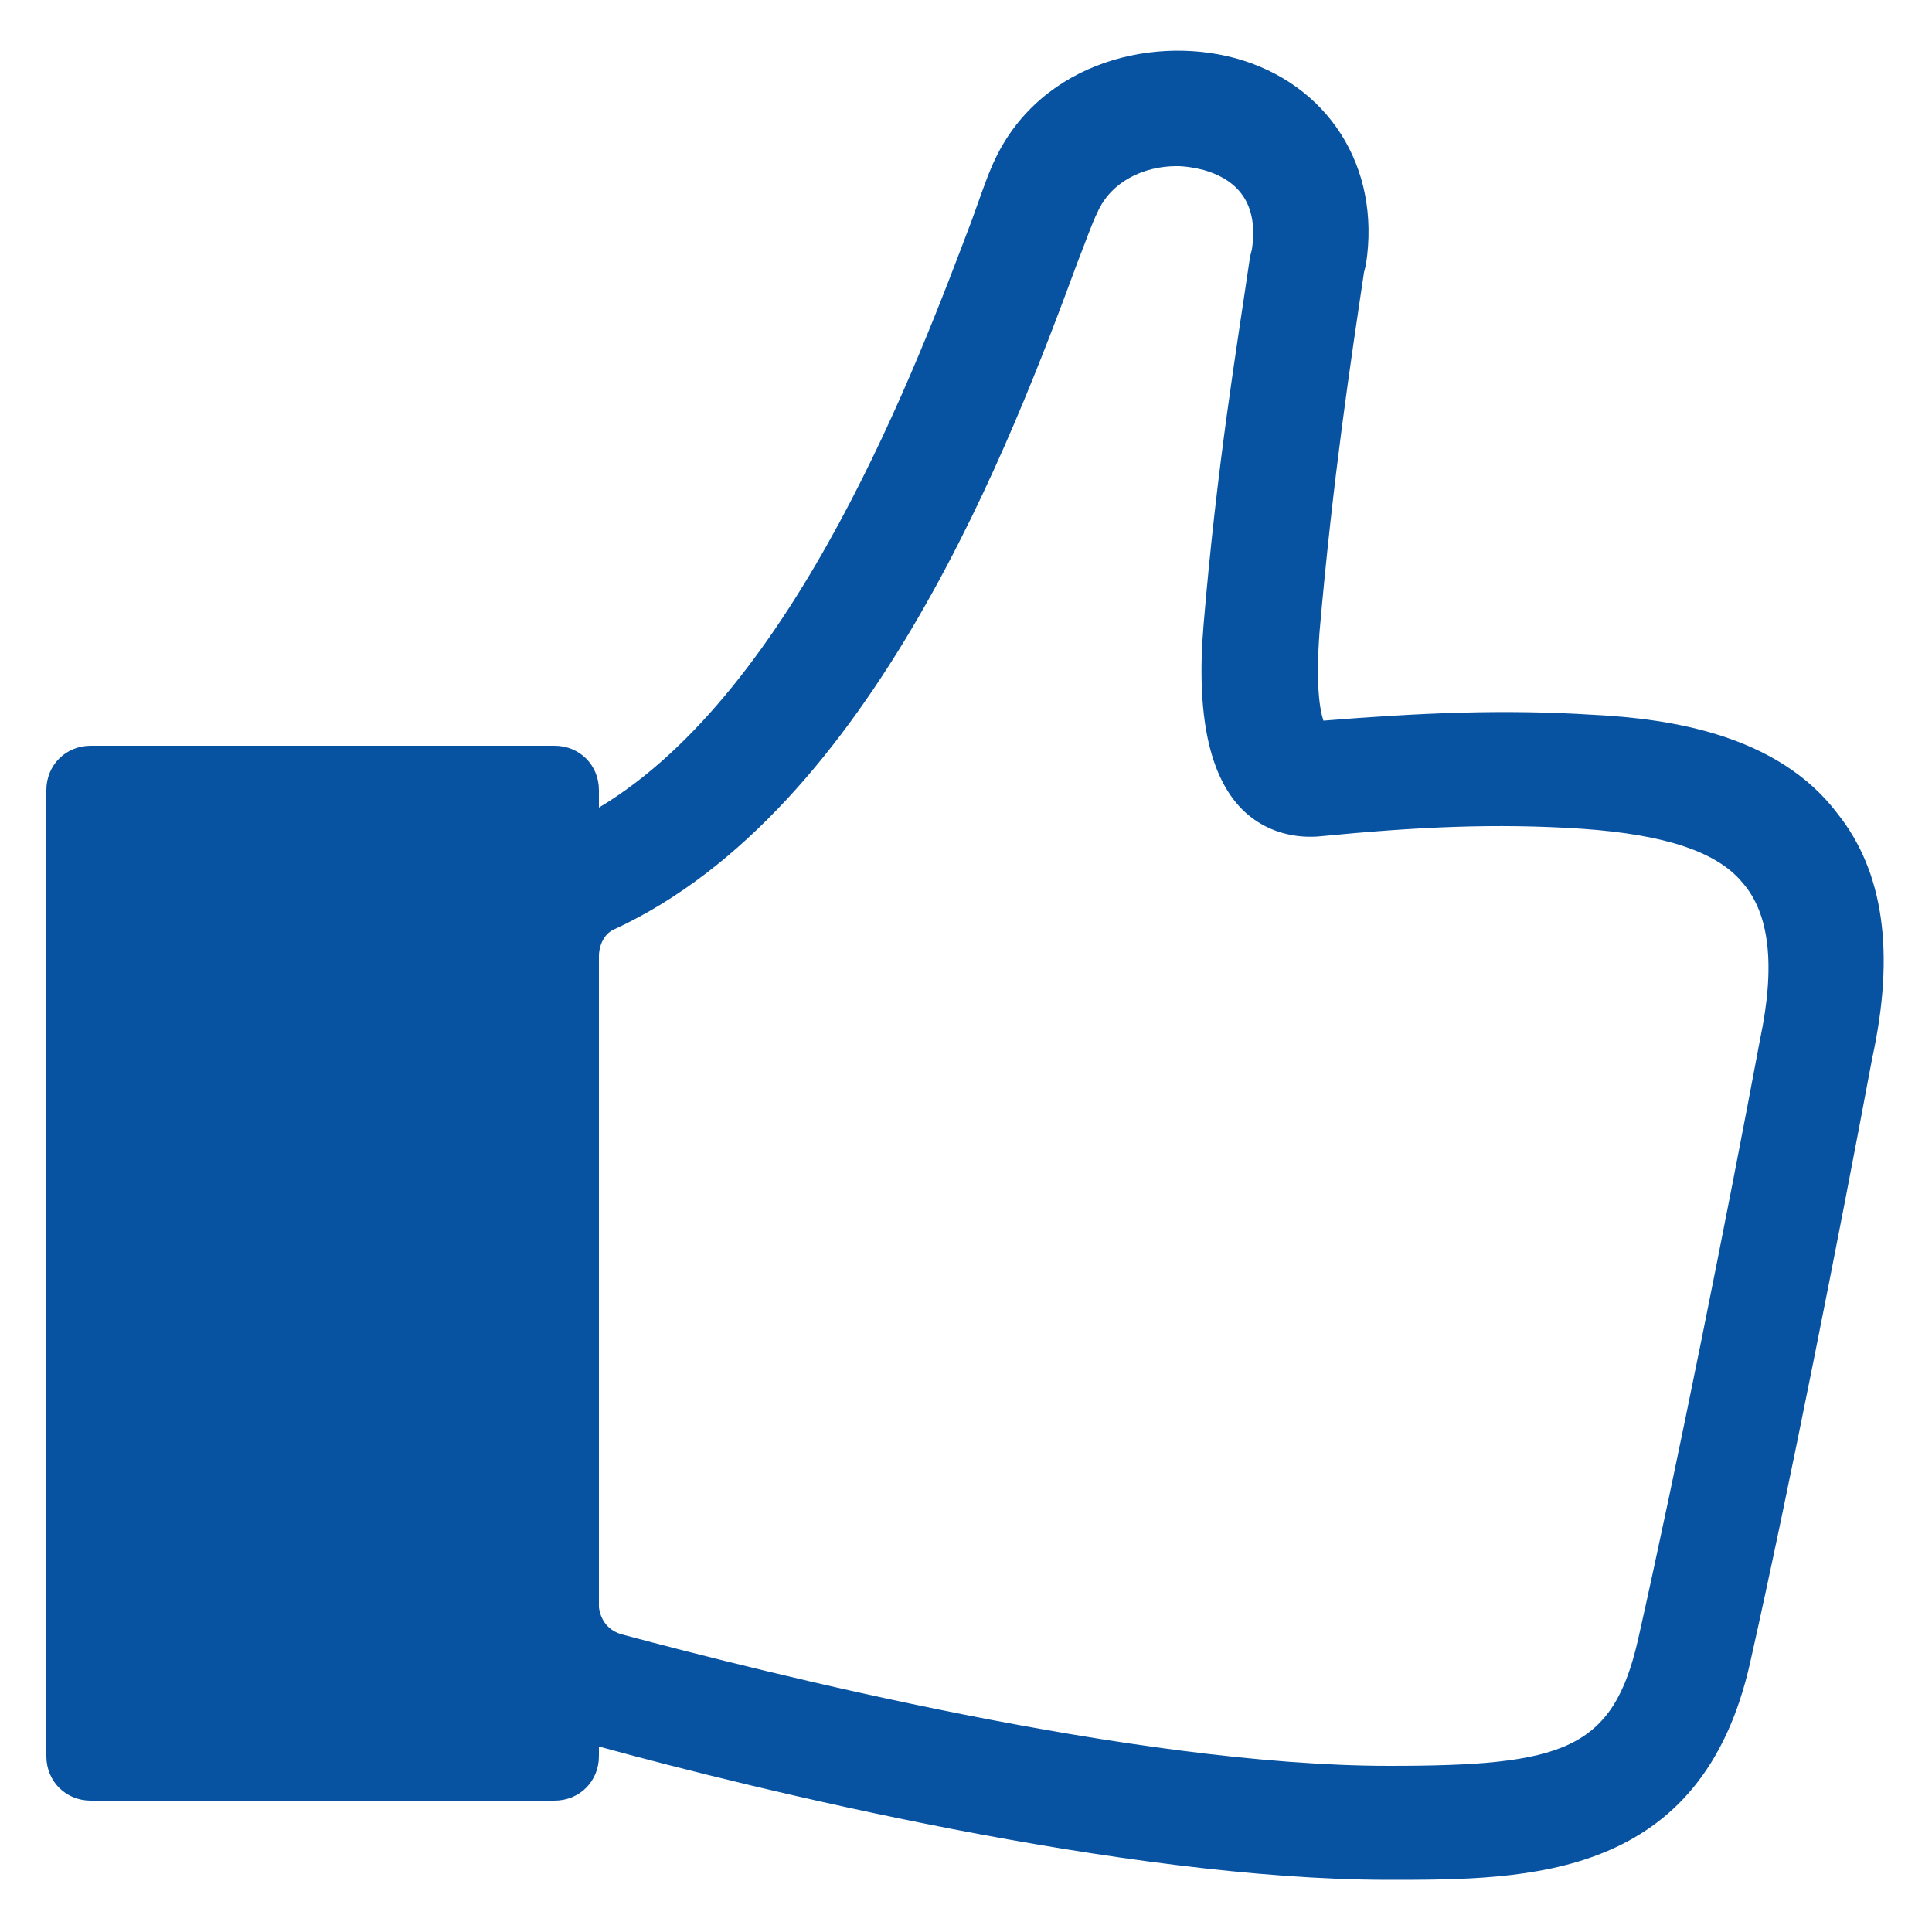 <?xml version="1.0" encoding="UTF-8"?> <svg xmlns="http://www.w3.org/2000/svg" width="1200pt" height="1200pt" version="1.1" viewBox="0 0 1200 1200"><path d="m1141.2 505.2c-37.199-49.199-104.4-58.801-151.2-61.199-56.398-3.602-108-1.199-168 3.602-2.398-7.199-4.801-22.801-2.398-55.199 8.398-96 19.199-166.8 27.602-223.2l1.199-4.801c9.602-61.199-24-112.8-81.602-128.4-54-14.398-124.8 4.801-151.2 68.398-3.602 8.398-7.199 19.199-12 32.398-33.602 88.801-109.2 291.6-231.6 364.8v-10.801c0-15.602-12-27.602-27.602-27.602h-288c-15.602 0-27.602 12-27.602 27.602v600c0 15.602 12 27.602 27.602 27.602h288c15.602 0 27.602-12 27.602-27.602v-6c96 26.398 326.4 82.801 490.8 82.801 86.398 0 194.4 0 224.4-135.6 24-106.8 55.199-265.2 75.602-374.4 14.398-66 7.199-116.4-21.602-152.4zm-48 140.4c-20.398 109.2-51.602 265.2-75.602 372-15.602 69.602-46.801 79.199-154.8 79.199-158.4 0-386.4-57.602-476.4-81.602-8.398-2.398-13.199-8.398-14.398-16.801v-404.4c0-7.199 3.602-14.398 9.602-16.801 160.8-74.398 247.2-304.8 288-415.2 4.801-12 8.398-22.801 12-30 8.398-19.199 28.801-28.801 49.199-28.801 6 0 12 1.199 16.801 2.398 16.801 4.801 34.801 16.801 30 49.199l-1.199 4.801c-8.398 57.602-20.398 128.4-28.801 228-4.801 56.398 3.602 94.801 24 115.2 12 12 28.801 18 46.801 16.801 61.199-6 110.4-8.398 164.4-4.801 51.602 3.602 84 14.398 99.602 33.602 16.797 19.203 20.398 51.602 10.797 97.203z" fill="#0853a1"></path></svg> 